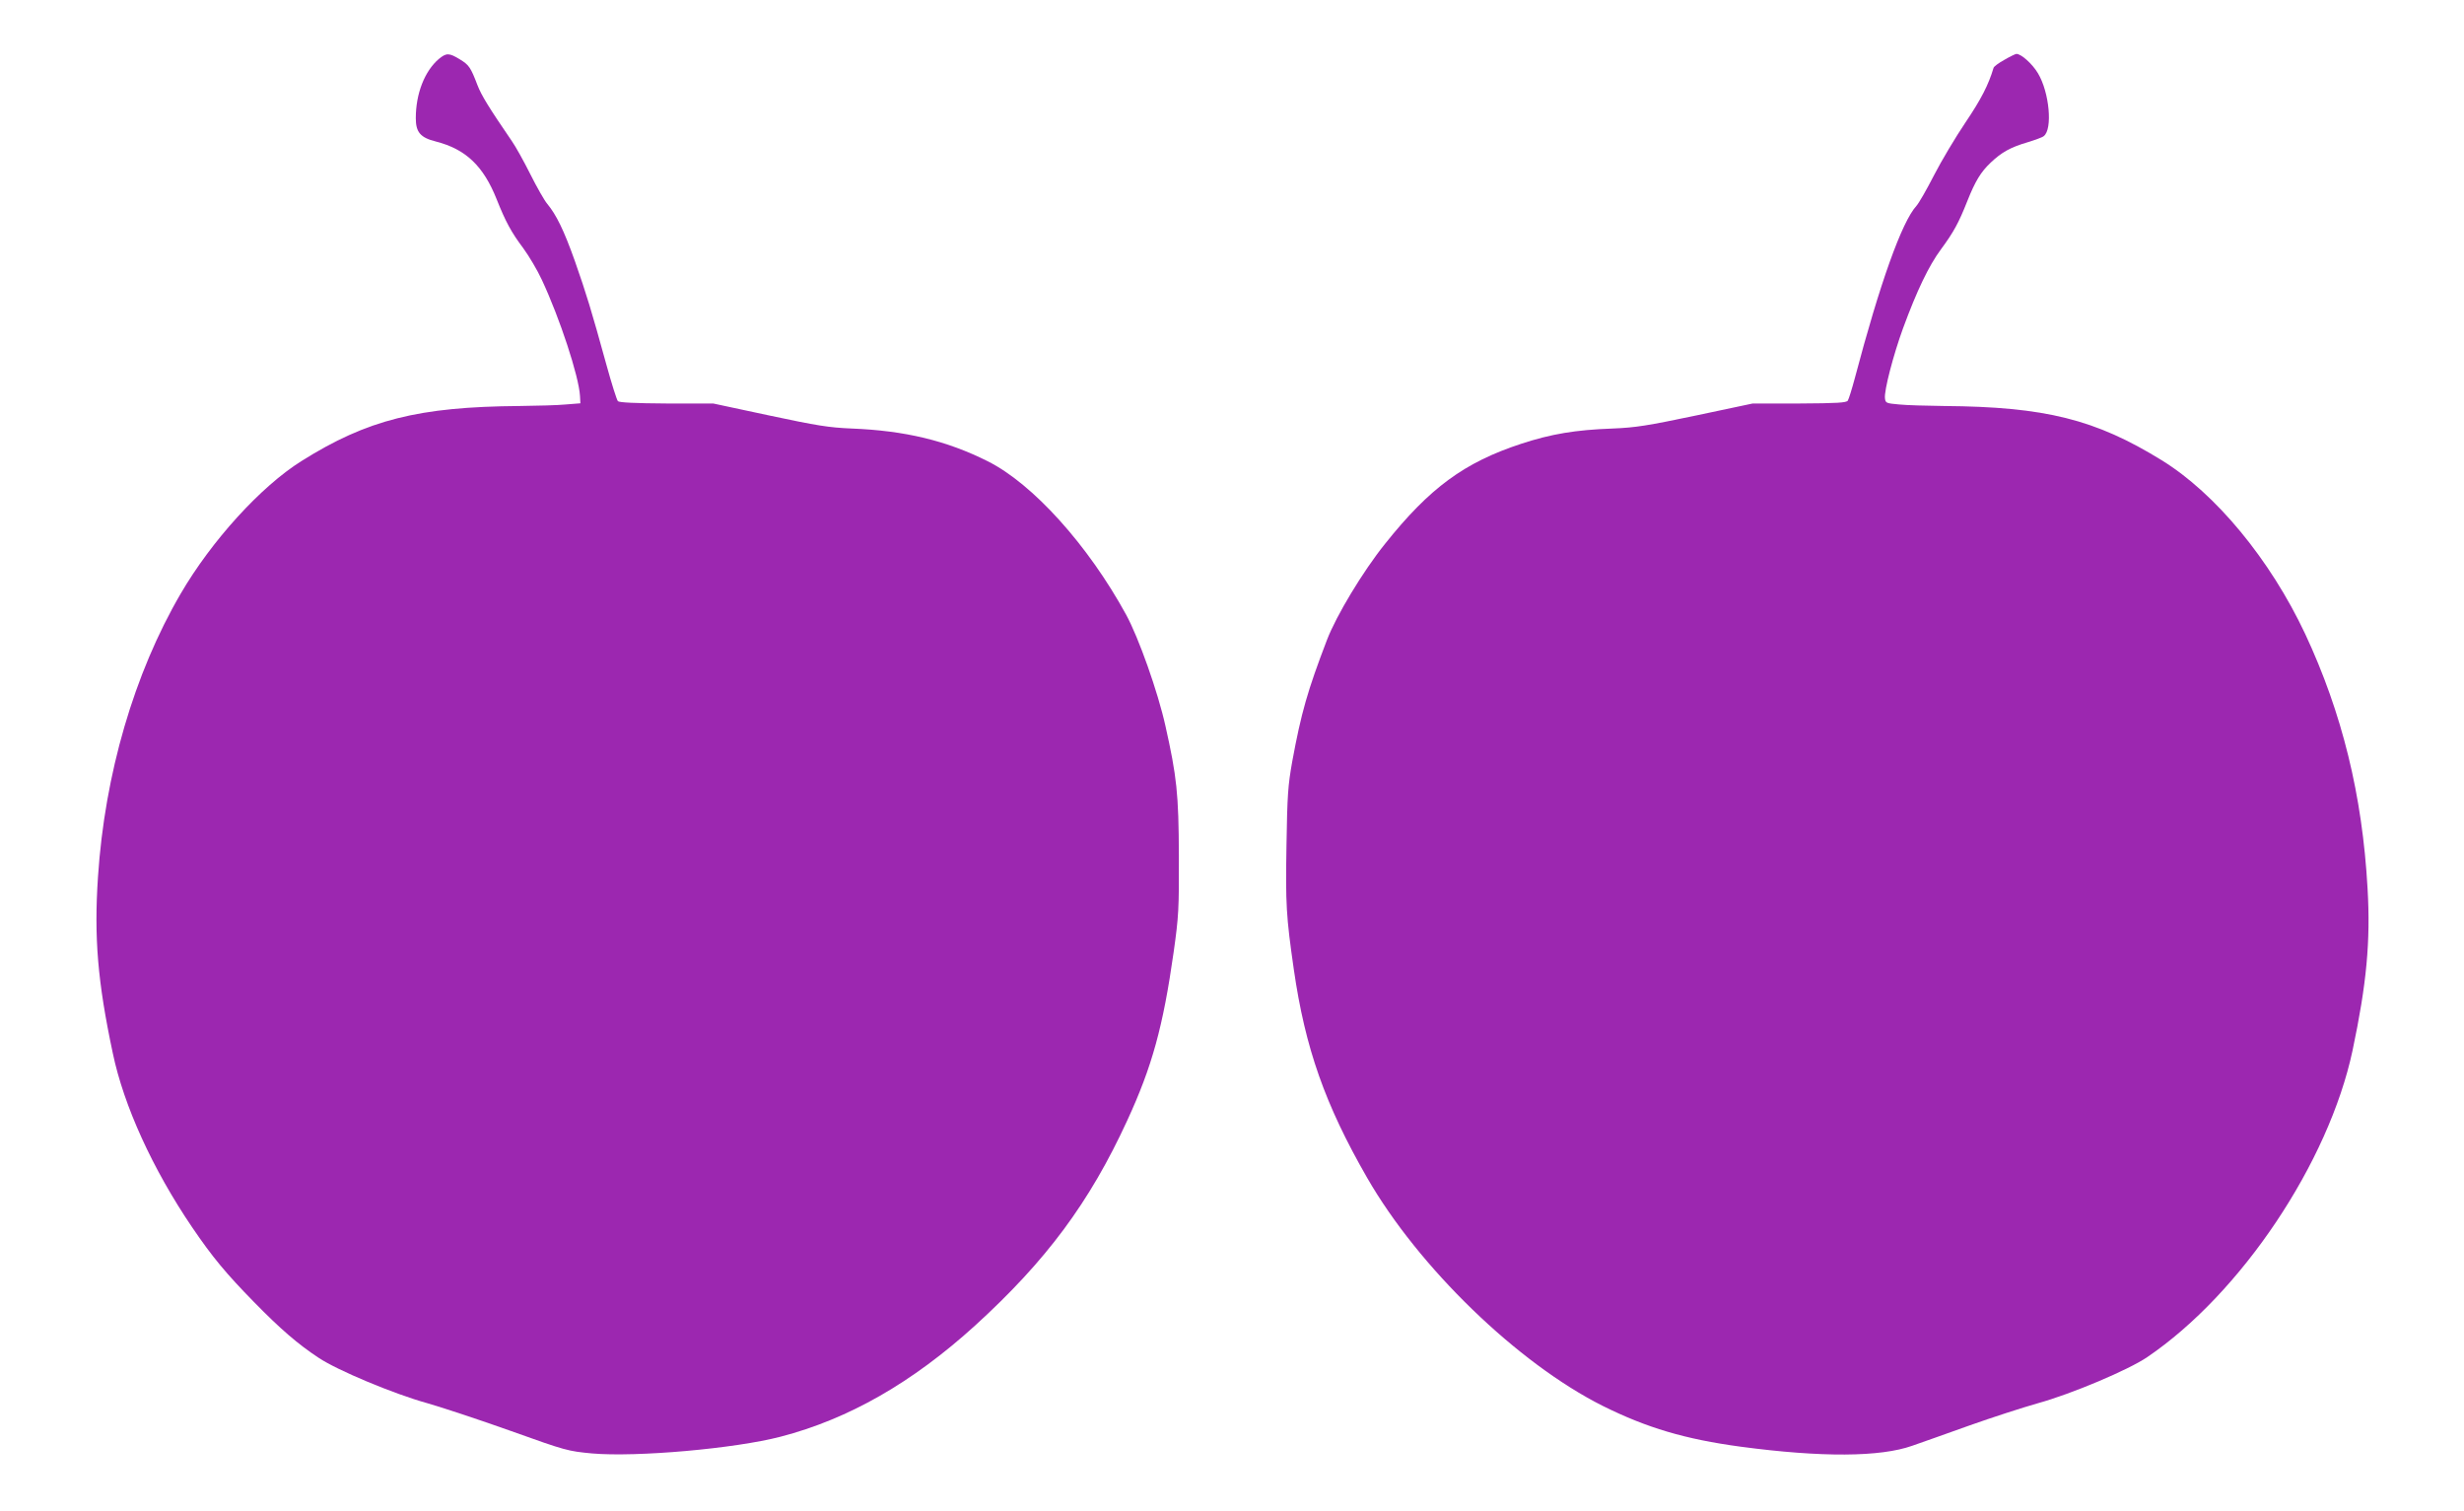 <?xml version="1.0" standalone="no"?>
<!DOCTYPE svg PUBLIC "-//W3C//DTD SVG 20010904//EN"
 "http://www.w3.org/TR/2001/REC-SVG-20010904/DTD/svg10.dtd">
<svg version="1.0" xmlns="http://www.w3.org/2000/svg"
 width="1280pt" height="785pt" viewBox="0 0 1280 785"
 preserveAspectRatio="xMidYMid meet">
<g transform="translate(0,785) scale(0.1,-0.1)"
fill="#9c27b0" stroke="none">
<path d="M2280 7544 c-74 -63 -120 -180 -120 -308 0 -73 24 -101 104 -121 156
-40 247 -127 316 -300 46 -116 77 -173 138 -254 30 -41 74 -115 97 -165 93
-199 192 -500 198 -603 l2 -38 -75 -6 c-41 -4 -149 -7 -241 -8 -524 -4 -791
-71 -1133 -286 -211 -132 -468 -415 -628 -690 -241 -413 -394 -937 -429 -1470
-21 -314 -2 -545 77 -916 57 -273 207 -602 412 -904 106 -156 177 -241 321
-388 137 -140 227 -218 336 -290 97 -65 391 -188 565 -236 80 -23 276 -88 436
-145 285 -102 294 -104 420 -116 231 -20 741 25 979 87 354 92 684 281 1010
577 370 337 595 640 791 1066 129 280 186 487 241 875 26 186 28 221 27 500
-1 322 -11 412 -70 675 -39 176 -139 458 -204 577 -198 362 -485 680 -719 797
-213 107 -430 159 -706 170 -120 5 -181 15 -430 68 l-290 62 -242 0 c-164 1
-246 5 -253 12 -6 6 -33 92 -60 190 -78 283 -104 368 -164 539 -57 160 -96
239 -143 296 -14 16 -54 86 -88 154 -34 68 -77 145 -96 172 -122 178 -158 238
-178 289 -36 94 -44 106 -91 135 -57 35 -71 35 -110 3z"/>
<path d="M10412 7539 c-29 -16 -55 -35 -56 -42 -26 -87 -64 -162 -145 -282
-52 -77 -126 -201 -164 -275 -38 -74 -79 -146 -92 -160 -75 -82 -189 -400
-320 -896 -15 -56 -31 -107 -36 -115 -7 -11 -55 -14 -251 -15 l-243 0 -293
-62 c-253 -53 -313 -63 -435 -68 -193 -7 -318 -28 -474 -79 -296 -97 -476
-229 -708 -520 -115 -143 -254 -374 -302 -500 -101 -264 -133 -376 -180 -630
-22 -124 -26 -174 -30 -437 -5 -305 -2 -365 38 -643 59 -410 163 -704 381
-1083 268 -466 783 -964 1224 -1185 229 -114 428 -173 717 -212 420 -56 725
-54 891 5 44 15 178 63 296 105 118 42 279 94 357 116 174 48 470 173 567 239
488 331 943 1011 1067 1593 73 346 94 566 78 842 -27 484 -132 911 -324 1322
-182 387 -466 730 -745 902 -345 213 -606 278 -1131 282 -90 1 -195 4 -234 8
-66 6 -70 7 -73 32 -5 40 44 227 94 364 72 196 134 325 197 410 65 88 92 137
137 251 41 103 70 151 122 200 56 53 102 79 191 105 39 12 78 26 84 32 47 36
29 228 -30 326 -29 49 -87 101 -112 101 -5 0 -34 -14 -63 -31z"/>
</g>
</svg>
